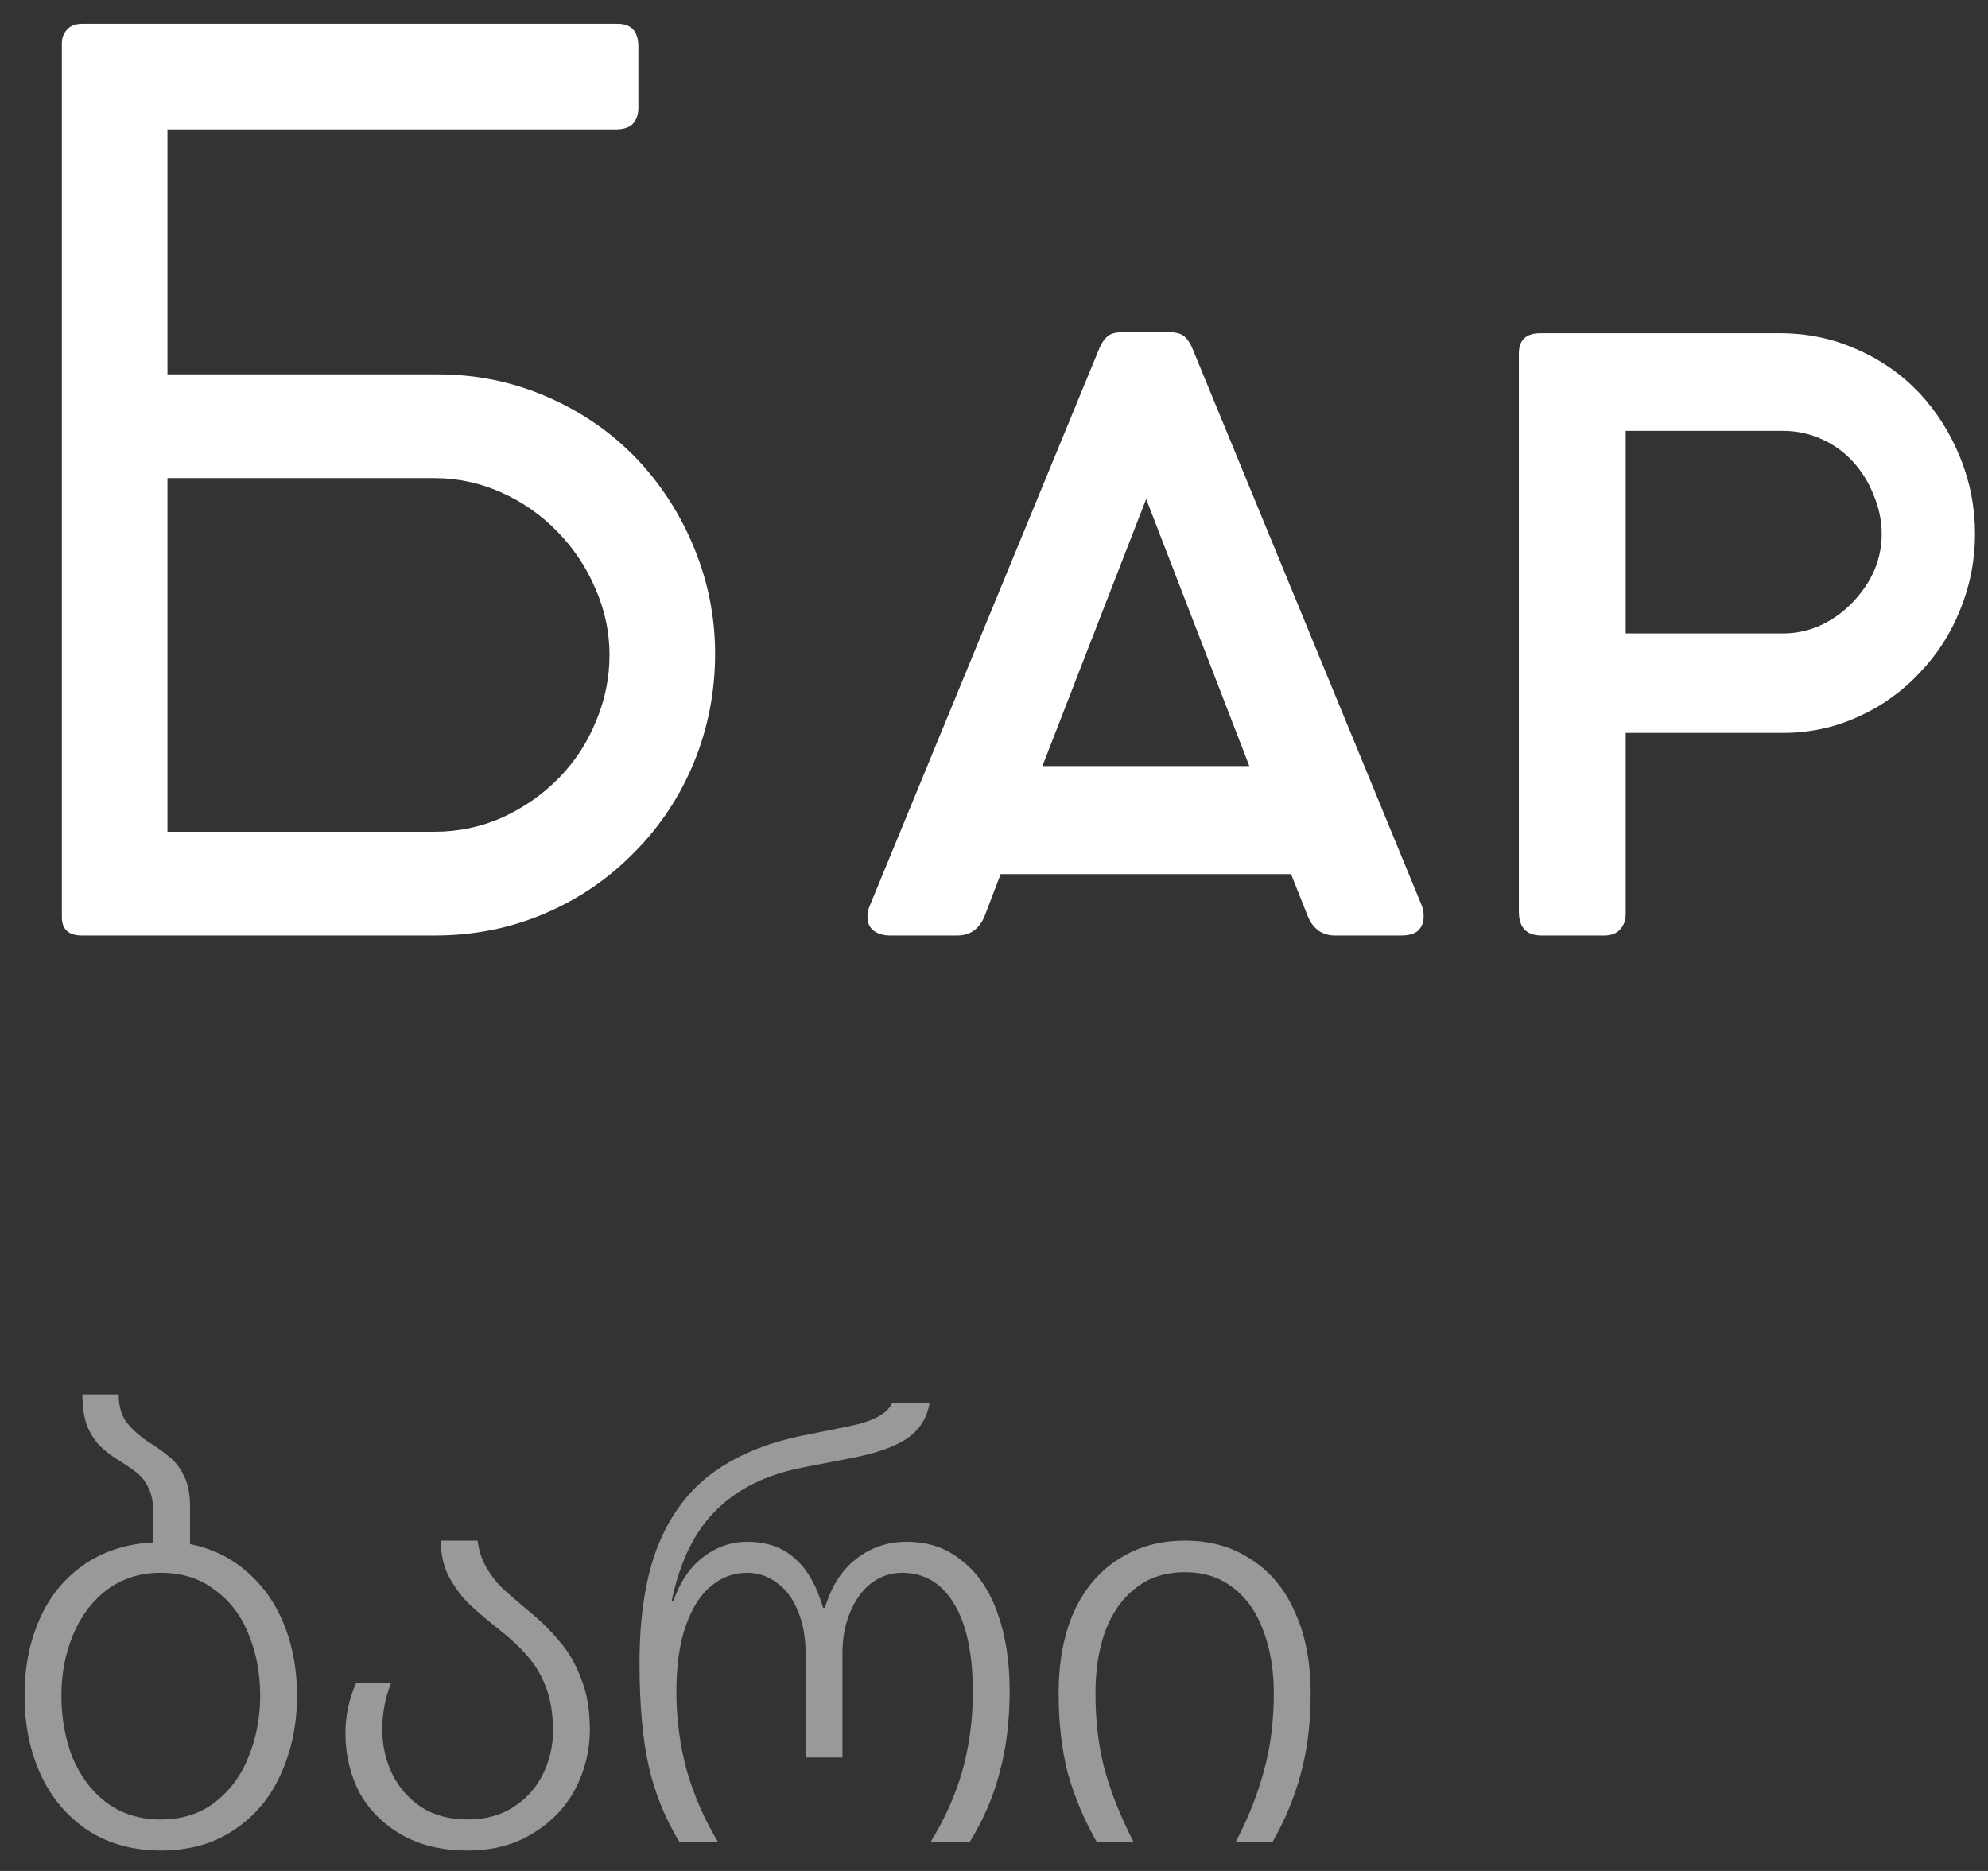 <?xml version="1.0" encoding="UTF-8"?> <svg xmlns="http://www.w3.org/2000/svg" width="68" height="64" viewBox="0 0 68 64" fill="none"><rect x="0" y="0" width="68" height="64" fill="#333333" stroke="none"/><path d="M55.418 31.79C55.292 31.93 55.11 32 54.872 32H52.73C52.212 32 51.953 31.727 51.953 31.181V12.092C51.953 11.63 52.198 11.399 52.688 11.399L60.878 11.399C61.816 11.399 62.691 11.581 63.503 11.945C64.315 12.295 65.029 12.792 65.645 13.436C66.247 14.08 66.716 14.822 67.052 15.662C67.388 16.488 67.556 17.356 67.556 18.266C67.556 19.162 67.388 20.023 67.052 20.849C66.73 21.661 66.268 22.382 65.666 23.012C65.064 23.656 64.357 24.16 63.545 24.524C62.747 24.888 61.893 25.07 60.983 25.07H55.607V31.265C55.607 31.475 55.544 31.65 55.418 31.79ZM63.356 20.618C64.028 19.918 64.364 19.134 64.364 18.266C64.364 17.818 64.273 17.377 64.091 16.943C63.923 16.509 63.685 16.124 63.377 15.788C63.069 15.452 62.705 15.193 62.285 15.011C61.879 14.829 61.445 14.738 60.983 14.738L55.607 14.738V21.668H60.983C61.431 21.668 61.858 21.577 62.264 21.395C62.684 21.199 63.048 20.94 63.356 20.618Z" fill="white"></path><path d="M45.673 32C45.225 32 44.91 31.776 44.728 31.328L44.161 29.9L34.228 29.9L33.682 31.328C33.5 31.776 33.185 32 32.737 32H30.469C30.217 32 30.021 31.944 29.881 31.832C29.741 31.72 29.671 31.566 29.671 31.37C29.671 31.23 29.699 31.097 29.755 30.971L37.609 11.903C37.679 11.735 37.77 11.602 37.882 11.504C37.994 11.406 38.197 11.357 38.491 11.357H39.898C40.192 11.357 40.395 11.406 40.507 11.504C40.619 11.602 40.71 11.735 40.78 11.903L48.613 30.929C48.669 31.055 48.697 31.195 48.697 31.349C48.697 31.545 48.634 31.706 48.508 31.832C48.382 31.944 48.186 32 47.92 32H45.673ZM42.733 26.204L39.205 17.069L35.656 26.204H42.733Z" fill="white"></path><path d="M2.284 1.025C2.396 0.885 2.571 0.815 2.809 0.815L21.121 0.815C21.597 0.815 21.835 1.074 21.835 1.592V3.692C21.835 3.916 21.772 4.098 21.646 4.238C21.52 4.364 21.324 4.427 21.058 4.427L5.728 4.427L5.728 12.806L14.968 12.806C16.284 12.806 17.523 13.058 18.685 13.562C19.861 14.066 20.883 14.766 21.751 15.662C22.605 16.558 23.27 17.587 23.746 18.749C24.222 19.911 24.46 21.115 24.46 22.361C24.46 23.649 24.222 24.881 23.746 26.057C23.27 27.219 22.598 28.241 21.73 29.123C20.848 30.033 19.819 30.74 18.643 31.244C17.467 31.748 16.207 32 14.863 32L2.809 32C2.347 32 2.116 31.79 2.116 31.37L2.116 1.487C2.116 1.305 2.172 1.151 2.284 1.025ZM20.386 24.671C20.694 23.943 20.848 23.187 20.848 22.403C20.848 21.619 20.687 20.863 20.365 20.135C20.057 19.407 19.623 18.756 19.063 18.182C18.503 17.608 17.859 17.16 17.131 16.838C16.403 16.516 15.647 16.355 14.863 16.355H5.728L5.728 28.451L14.863 28.451C15.675 28.451 16.445 28.29 17.173 27.968C17.915 27.632 18.566 27.177 19.126 26.603C19.672 26.043 20.092 25.399 20.386 24.671Z" fill="white"></path><path opacity="0.5" d="M43.571 57.92C43.571 57.12 43.451 56.407 43.211 55.78C42.984 55.153 42.644 54.667 42.191 54.32C41.738 53.96 41.184 53.78 40.531 53.78C39.864 53.78 39.304 53.96 38.851 54.32C38.398 54.667 38.051 55.153 37.811 55.78C37.584 56.407 37.471 57.12 37.471 57.92C37.471 58.88 37.578 59.76 37.791 60.56C38.018 61.36 38.344 62.173 38.771 63H37.511C37.084 62.253 36.758 61.48 36.531 60.68C36.318 59.867 36.211 58.947 36.211 57.92C36.211 56.853 36.384 55.927 36.731 55.14C37.091 54.353 37.598 53.753 38.251 53.34C38.904 52.913 39.664 52.7 40.531 52.7C41.398 52.7 42.151 52.913 42.791 53.34C43.444 53.753 43.944 54.353 44.291 55.14C44.651 55.927 44.831 56.853 44.831 57.92C44.831 58.947 44.718 59.867 44.491 60.68C44.278 61.48 43.958 62.253 43.531 63H42.271C42.698 62.187 43.018 61.38 43.231 60.58C43.458 59.767 43.571 58.88 43.571 57.92Z" fill="white"></path><path opacity="0.5" d="M33.276 57.88C33.276 56.573 33.062 55.567 32.636 54.86C32.209 54.153 31.616 53.8 30.855 53.8C30.469 53.8 30.116 53.92 29.796 54.16C29.489 54.4 29.249 54.733 29.076 55.16C28.902 55.573 28.816 56.033 28.816 56.54V60.12H27.555V56.54C27.555 56.007 27.469 55.533 27.296 55.12C27.136 54.707 26.902 54.387 26.596 54.16C26.289 53.92 25.942 53.8 25.555 53.8C25.089 53.8 24.675 53.953 24.316 54.26C23.956 54.553 23.669 55.007 23.456 55.62C23.242 56.22 23.136 56.973 23.136 57.88C23.136 58.8 23.256 59.7 23.495 60.58C23.749 61.447 24.102 62.253 24.555 63H23.235C22.756 62.213 22.409 61.36 22.195 60.44C21.982 59.507 21.875 58.32 21.875 56.88C21.875 55.293 22.082 53.967 22.495 52.9C22.922 51.833 23.542 51 24.355 50.4C25.169 49.8 26.182 49.373 27.395 49.12L29.076 48.78C29.862 48.62 30.342 48.36 30.515 48H31.796C31.702 48.533 31.429 48.947 30.976 49.24C30.535 49.52 29.875 49.74 28.995 49.9L27.456 50.2C26.215 50.44 25.229 50.927 24.495 51.66C23.762 52.38 23.256 53.413 22.976 54.76H23.035C23.262 54.107 23.602 53.607 24.055 53.26C24.509 52.913 25.009 52.74 25.555 52.74C26.222 52.74 26.762 52.927 27.175 53.3C27.602 53.66 27.929 54.227 28.155 55H28.215C28.442 54.253 28.802 53.693 29.296 53.32C29.789 52.933 30.362 52.74 31.015 52.74C31.749 52.74 32.376 52.953 32.895 53.38C33.429 53.793 33.836 54.387 34.115 55.16C34.395 55.933 34.535 56.827 34.535 57.84C34.535 58.853 34.422 59.78 34.196 60.62C33.982 61.447 33.642 62.24 33.175 63H31.835C32.316 62.227 32.675 61.42 32.916 60.58C33.156 59.727 33.276 58.827 33.276 57.88Z" fill="white"></path><path opacity="0.5" d="M11.816 59.28C11.816 58.693 11.936 58.127 12.176 57.58H13.376C13.176 58.073 13.076 58.6 13.076 59.16C13.076 59.707 13.189 60.213 13.416 60.68C13.643 61.147 13.976 61.527 14.416 61.82C14.856 62.1 15.383 62.24 15.996 62.24C16.596 62.24 17.116 62.1 17.556 61.82C18.009 61.527 18.349 61.147 18.576 60.68C18.803 60.213 18.916 59.72 18.916 59.2C18.916 58.64 18.836 58.147 18.676 57.72C18.516 57.293 18.296 56.927 18.016 56.62C17.749 56.313 17.409 56 16.996 55.68C16.596 55.36 16.263 55.073 15.996 54.82C15.743 54.553 15.523 54.247 15.336 53.9C15.163 53.54 15.076 53.14 15.076 52.7H16.336C16.376 53.02 16.469 53.313 16.616 53.58C16.763 53.847 16.943 54.087 17.156 54.3C17.369 54.5 17.636 54.733 17.956 55C18.423 55.373 18.809 55.747 19.116 56.12C19.436 56.48 19.689 56.913 19.876 57.42C20.076 57.913 20.176 58.493 20.176 59.16C20.176 59.88 20.009 60.56 19.676 61.2C19.343 61.827 18.856 62.333 18.216 62.72C17.589 63.107 16.849 63.3 15.996 63.3C15.116 63.3 14.363 63.12 13.736 62.76C13.109 62.4 12.629 61.92 12.296 61.32C11.976 60.707 11.816 60.027 11.816 59.28Z" fill="white"></path><path opacity="0.5" d="M0.84 58C0.84 57.04 1.007 56.18 1.34 55.42C1.673 54.647 2.167 54.027 2.82 53.56C3.487 53.08 4.293 52.813 5.24 52.76V51.7C5.24 51.38 5.187 51.113 5.08 50.9C4.973 50.673 4.84 50.5 4.68 50.38C4.533 50.26 4.32 50.113 4.04 49.94C3.8 49.793 3.593 49.633 3.42 49.46C3.247 49.287 3.1 49.06 2.98 48.78C2.873 48.487 2.82 48.127 2.82 47.7H4.06C4.06 48.087 4.147 48.4 4.32 48.64C4.493 48.867 4.733 49.087 5.04 49.3C5.36 49.5 5.613 49.68 5.8 49.84C6 50 6.167 50.22 6.3 50.5C6.433 50.767 6.5 51.107 6.5 51.52V52.82C7.247 52.967 7.893 53.28 8.44 53.76C9 54.24 9.427 54.847 9.72 55.58C10.013 56.313 10.16 57.12 10.16 58C10.16 58.987 9.973 59.887 9.6 60.7C9.24 61.5 8.707 62.133 8 62.6C7.307 63.067 6.473 63.3 5.5 63.3C4.553 63.3 3.727 63.073 3.02 62.62C2.313 62.153 1.773 61.52 1.4 60.72C1.027 59.92 0.84 59.013 0.84 58ZM8.9 58C8.9 57.24 8.767 56.54 8.5 55.9C8.247 55.26 7.86 54.753 7.34 54.38C6.833 53.993 6.22 53.8 5.5 53.8C4.793 53.8 4.18 53.993 3.66 54.38C3.153 54.767 2.767 55.28 2.5 55.92C2.233 56.56 2.1 57.253 2.1 58C2.1 58.76 2.227 59.467 2.48 60.12C2.747 60.76 3.133 61.273 3.64 61.66C4.16 62.047 4.78 62.24 5.5 62.24C6.22 62.24 6.833 62.047 7.34 61.66C7.86 61.26 8.247 60.74 8.5 60.1C8.767 59.447 8.9 58.747 8.9 58Z" fill="white"></path></svg> 